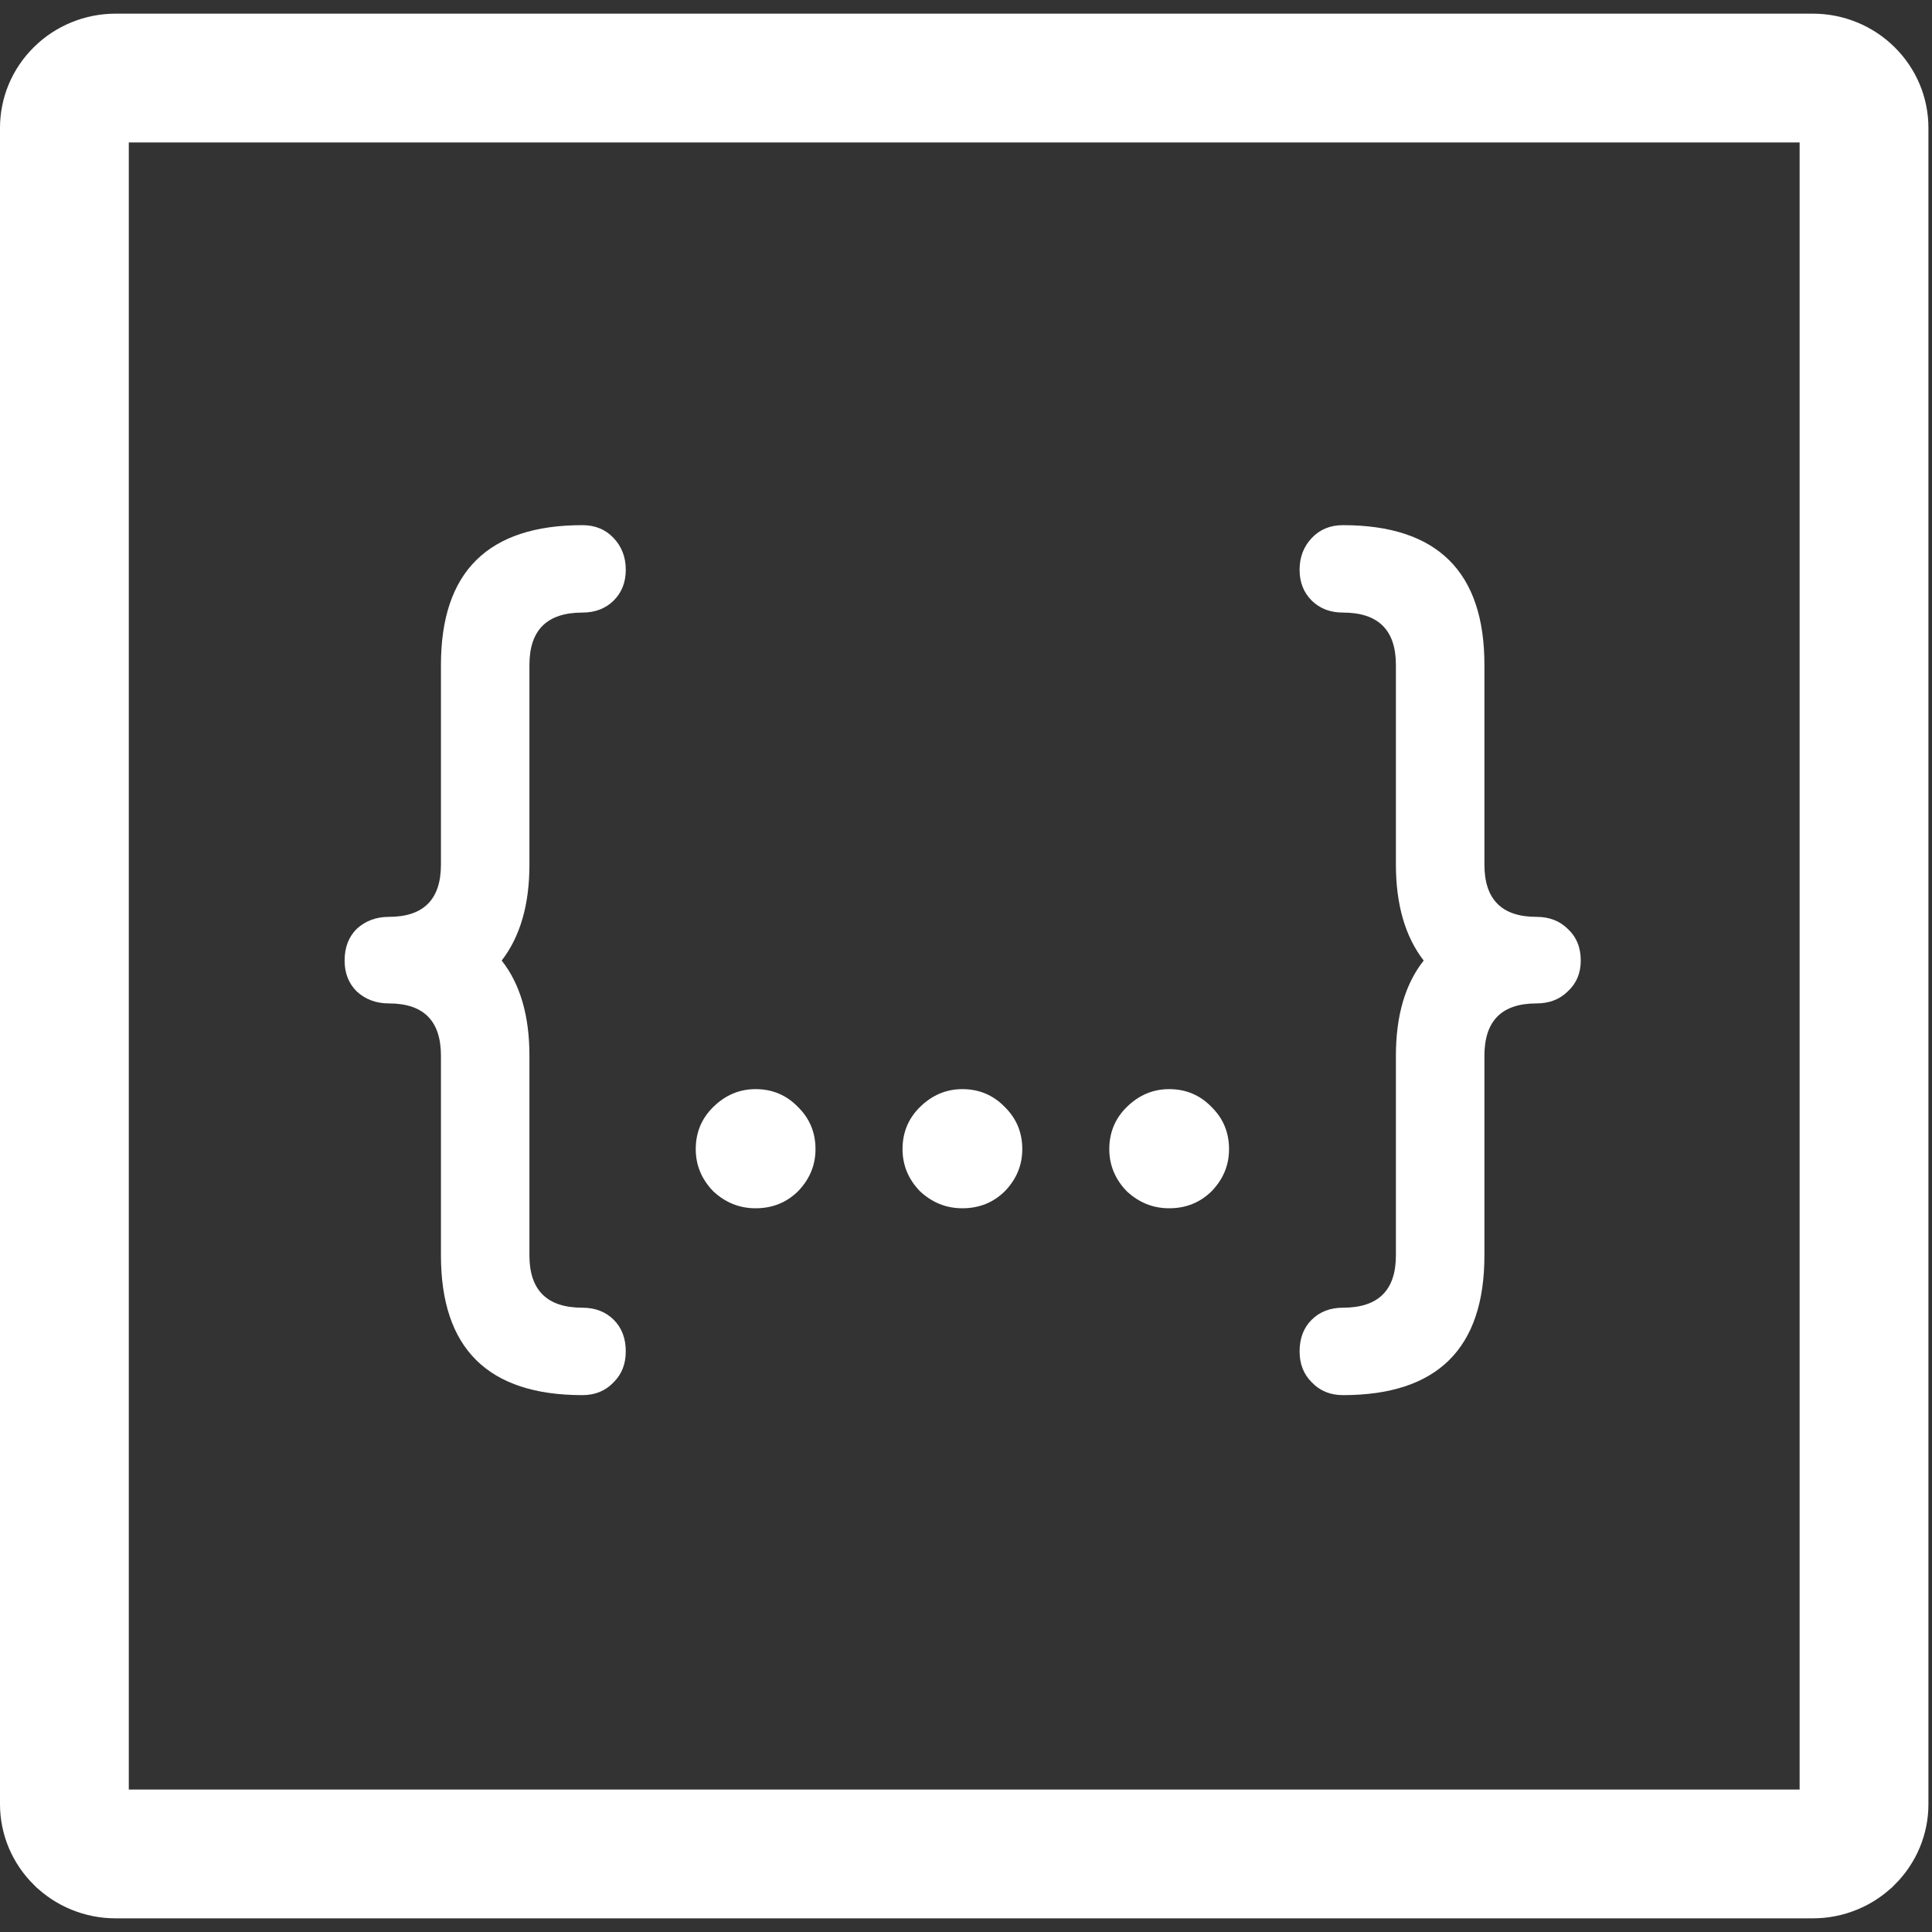 <svg width="60" height="60" viewBox="0 0 60 60" fill="none" xmlns="http://www.w3.org/2000/svg">
<rect x="0" y="0" width="60" height="60" fill="#333333" stroke="none"/>
<g clip-path="url(#clip0_1864_831)">
<path d="M57.433 57.112L57.429 57.115C57.283 57.26 57.108 57.376 56.914 57.455C56.719 57.535 56.51 57.576 56.298 57.576H56.296L3.593 57.576L3.591 57.576C3.379 57.576 3.17 57.535 2.975 57.455C2.781 57.376 2.606 57.26 2.46 57.115L2.456 57.112C2.31 56.967 2.195 56.797 2.117 56.612C2.039 56.426 2 56.228 2 56.029V56.027L2 3.973L2 3.971C2 3.772 2.039 3.574 2.117 3.388C2.195 3.203 2.31 3.033 2.456 2.889L2.456 2.889L2.46 2.885C2.606 2.74 2.781 2.624 2.975 2.545C3.17 2.465 3.379 2.424 3.591 2.424H3.593L56.296 2.424L56.298 2.424C56.51 2.424 56.719 2.465 56.914 2.545C57.108 2.624 57.283 2.74 57.429 2.885L57.433 2.889C57.579 3.033 57.694 3.203 57.772 3.388C57.85 3.574 57.889 3.772 57.889 3.971V3.973V56.027V56.029C57.889 56.228 57.85 56.426 57.772 56.612C57.694 56.797 57.579 56.967 57.433 57.112Z" stroke="white" stroke-width="4"/>
<path d="M13.694 38.988C13.694 41.88 15.158 43.327 18.087 43.327C18.482 43.327 18.805 43.194 19.057 42.928C19.308 42.679 19.434 42.36 19.434 41.969C19.434 41.561 19.308 41.233 19.057 40.984C18.805 40.736 18.482 40.612 18.087 40.612C16.991 40.612 16.442 40.071 16.442 38.988V32.786C16.442 31.544 16.155 30.559 15.58 29.831C15.868 29.459 16.083 29.024 16.227 28.527C16.371 28.03 16.442 27.471 16.442 26.85V20.648C16.442 19.566 16.991 19.024 18.087 19.024C18.482 19.024 18.805 18.9 19.057 18.652C19.308 18.403 19.434 18.084 19.434 17.694C19.434 17.303 19.308 16.975 19.057 16.709C18.805 16.442 18.482 16.309 18.087 16.309C15.158 16.309 13.694 17.756 13.694 20.648V26.85C13.694 27.933 13.155 28.474 12.077 28.474C11.681 28.474 11.349 28.598 11.079 28.846C10.828 29.095 10.702 29.423 10.702 29.831C10.702 30.222 10.828 30.541 11.079 30.79C11.349 31.038 11.681 31.162 12.077 31.162C13.155 31.162 13.694 31.703 13.694 32.786V38.988Z" fill="white"/>
<path d="M22.146 36.992C22.523 37.347 22.963 37.524 23.466 37.524C23.988 37.524 24.428 37.347 24.787 36.992C25.146 36.619 25.326 36.184 25.326 35.687C25.326 35.173 25.146 34.738 24.787 34.383C24.428 34.01 23.988 33.824 23.466 33.824C22.963 33.824 22.523 34.01 22.146 34.383C21.787 34.738 21.607 35.173 21.607 35.687C21.607 36.184 21.787 36.619 22.146 36.992Z" fill="white"/>
<path d="M28.567 36.992C28.945 37.347 29.385 37.524 29.888 37.524C30.409 37.524 30.849 37.347 31.209 36.992C31.568 36.619 31.748 36.184 31.748 35.687C31.748 35.173 31.568 34.738 31.209 34.383C30.849 34.01 30.409 33.824 29.888 33.824C29.385 33.824 28.945 34.01 28.567 34.383C28.208 34.738 28.029 35.173 28.029 35.687C28.029 36.184 28.208 36.619 28.567 36.992Z" fill="white"/>
<path d="M34.989 36.992C35.367 37.347 35.807 37.524 36.31 37.524C36.831 37.524 37.271 37.347 37.63 36.992C37.99 36.619 38.169 36.184 38.169 35.687C38.169 35.173 37.99 34.738 37.63 34.383C37.271 34.01 36.831 33.824 36.31 33.824C35.807 33.824 35.367 34.01 34.989 34.383C34.63 34.738 34.45 35.173 34.45 35.687C34.45 36.184 34.63 36.619 34.989 36.992Z" fill="white"/>
<path d="M40.737 42.928C40.989 43.194 41.312 43.327 41.707 43.327C44.636 43.327 46.1 41.88 46.1 38.988V32.786C46.1 31.703 46.639 31.162 47.717 31.162C48.112 31.162 48.436 31.038 48.687 30.79C48.957 30.541 49.092 30.222 49.092 29.831C49.092 29.423 48.957 29.095 48.687 28.846C48.436 28.598 48.112 28.474 47.717 28.474C46.639 28.474 46.1 27.933 46.1 26.85V20.648C46.1 17.756 44.636 16.309 41.707 16.309C41.312 16.309 40.989 16.442 40.737 16.709C40.486 16.975 40.36 17.303 40.36 17.694C40.36 18.084 40.486 18.403 40.737 18.652C40.989 18.9 41.312 19.024 41.707 19.024C42.803 19.024 43.351 19.566 43.351 20.648V26.85C43.351 27.471 43.423 28.03 43.567 28.527C43.711 29.024 43.926 29.459 44.214 29.831C43.639 30.559 43.351 31.544 43.351 32.786V38.988C43.351 40.071 42.803 40.612 41.707 40.612C41.312 40.612 40.989 40.736 40.737 40.984C40.486 41.233 40.36 41.561 40.36 41.969C40.36 42.36 40.486 42.679 40.737 42.928Z" fill="white"/>
</g>
<defs>
<clipPath id="clip0_1864_831">
<rect width="60" height="60" fill="white"/>
</clipPath>
</defs>
</svg>
